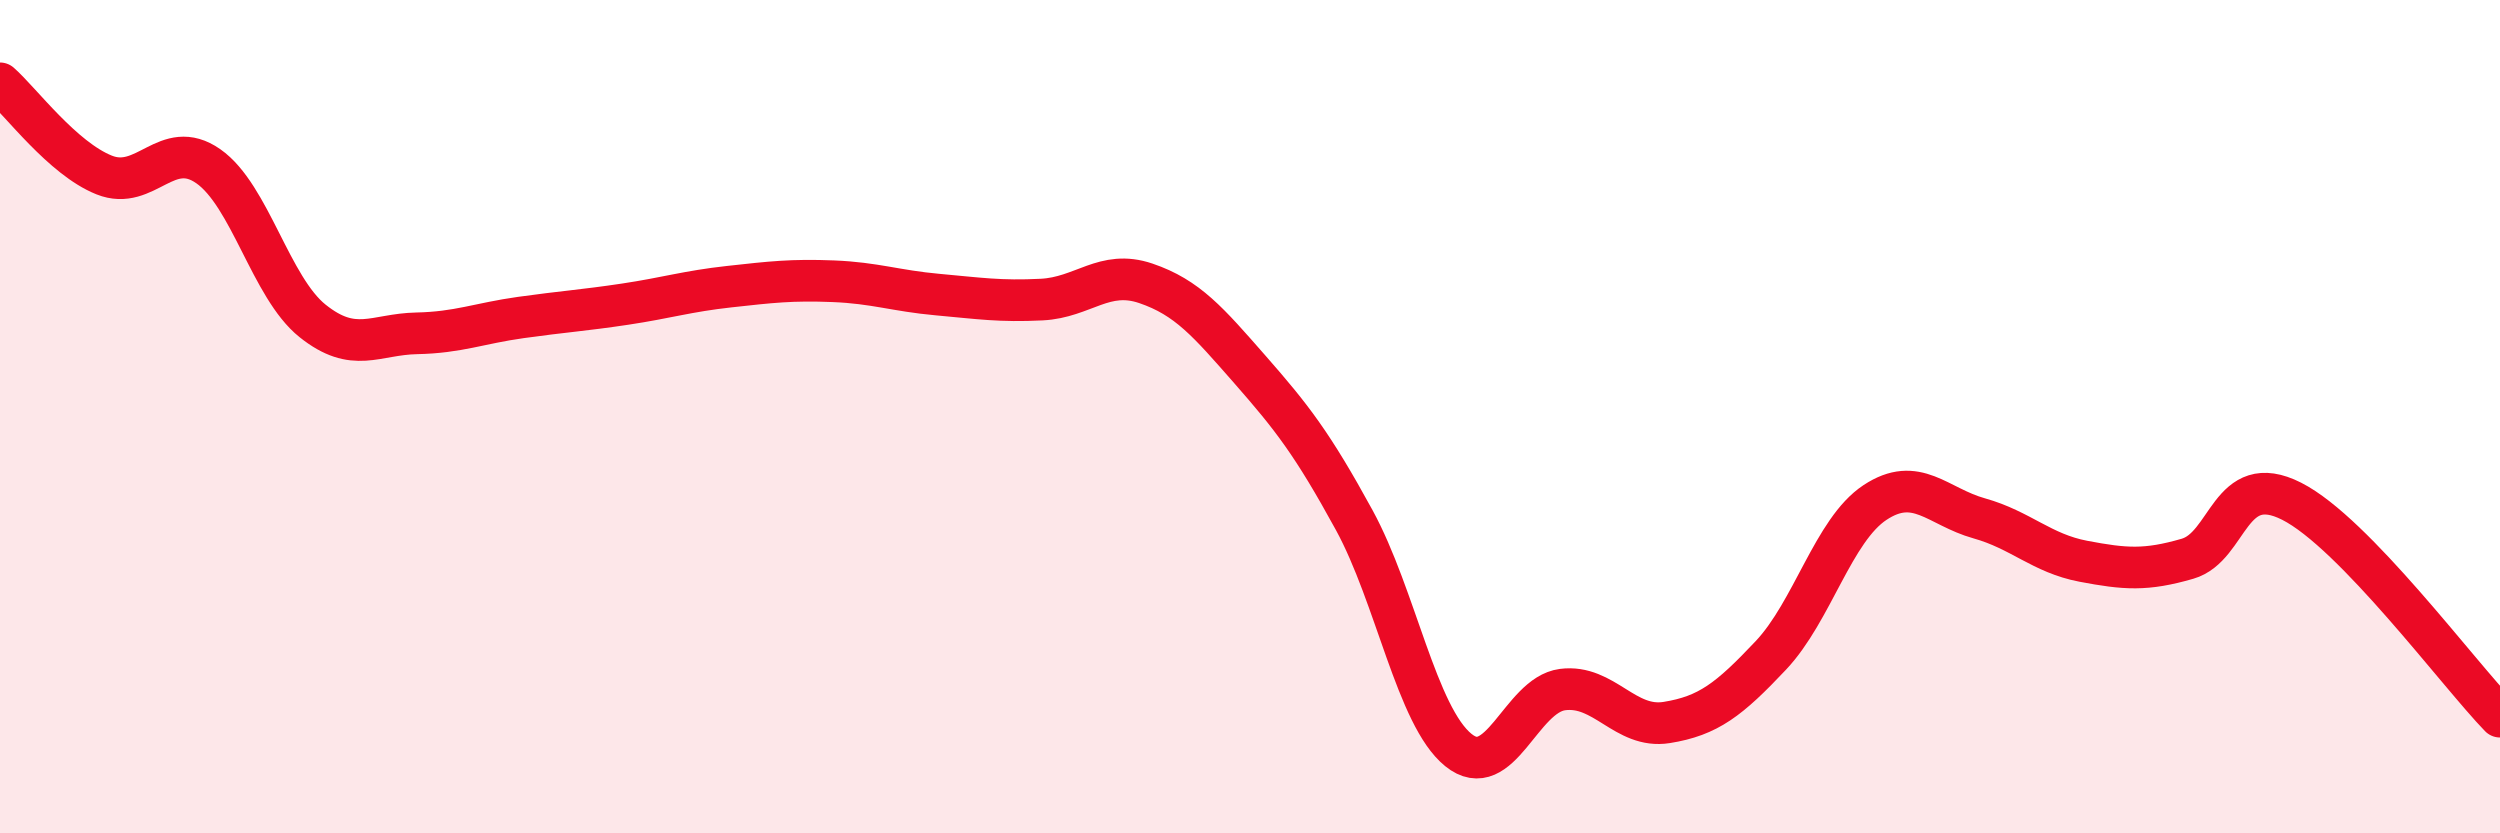 
    <svg width="60" height="20" viewBox="0 0 60 20" xmlns="http://www.w3.org/2000/svg">
      <path
        d="M 0,2 C 0.5,2.44 1.5,3.8 2.5,4.2 C 3.5,4.6 4,3.29 5,3.99 C 6,4.69 6.5,6.9 7.5,7.7 C 8.5,8.5 9,8.02 10,8 C 11,7.98 11.5,7.76 12.5,7.62 C 13.5,7.48 14,7.45 15,7.3 C 16,7.15 16.5,6.99 17.5,6.88 C 18.5,6.77 19,6.71 20,6.75 C 21,6.79 21.5,6.98 22.5,7.07 C 23.5,7.16 24,7.24 25,7.19 C 26,7.14 26.5,6.46 27.5,6.8 C 28.5,7.14 29,7.73 30,8.87 C 31,10.01 31.5,10.65 32.5,12.48 C 33.5,14.31 34,17.19 35,18 C 36,18.81 36.5,16.68 37.5,16.55 C 38.5,16.42 39,17.5 40,17.34 C 41,17.18 41.5,16.79 42.5,15.73 C 43.5,14.67 44,12.72 45,12.06 C 46,11.4 46.5,12.16 47.5,12.44 C 48.5,12.72 49,13.28 50,13.47 C 51,13.66 51.5,13.7 52.5,13.41 C 53.5,13.12 53.5,11.27 55,12.03 C 56.5,12.79 59,16.17 60,17.2L60 20L0 20Z"
        fill="#EB0A25"
        opacity="0.1"
        stroke-linecap="round"
        stroke-linejoin="round"
      />
      <path
        d="M 0,2 C 0.5,2.44 1.5,3.8 2.5,4.2 C 3.5,4.6 4,3.29 5,3.99 C 6,4.69 6.5,6.9 7.5,7.7 C 8.5,8.5 9,8.02 10,8 C 11,7.98 11.5,7.76 12.5,7.62 C 13.5,7.48 14,7.45 15,7.3 C 16,7.15 16.5,6.99 17.5,6.88 C 18.5,6.77 19,6.71 20,6.75 C 21,6.79 21.5,6.98 22.5,7.07 C 23.5,7.16 24,7.24 25,7.19 C 26,7.14 26.5,6.46 27.5,6.8 C 28.5,7.14 29,7.73 30,8.87 C 31,10.01 31.5,10.65 32.5,12.48 C 33.5,14.31 34,17.19 35,18 C 36,18.81 36.5,16.68 37.5,16.55 C 38.5,16.42 39,17.5 40,17.34 C 41,17.18 41.5,16.79 42.5,15.73 C 43.5,14.67 44,12.72 45,12.06 C 46,11.4 46.5,12.16 47.5,12.44 C 48.5,12.72 49,13.28 50,13.47 C 51,13.66 51.5,13.7 52.5,13.41 C 53.5,13.12 53.5,11.27 55,12.03 C 56.5,12.79 59,16.17 60,17.2"
        stroke="#EB0A25"
        stroke-width="1"
        fill="none"
        stroke-linecap="round"
        stroke-linejoin="round"
      />
    </svg>
  